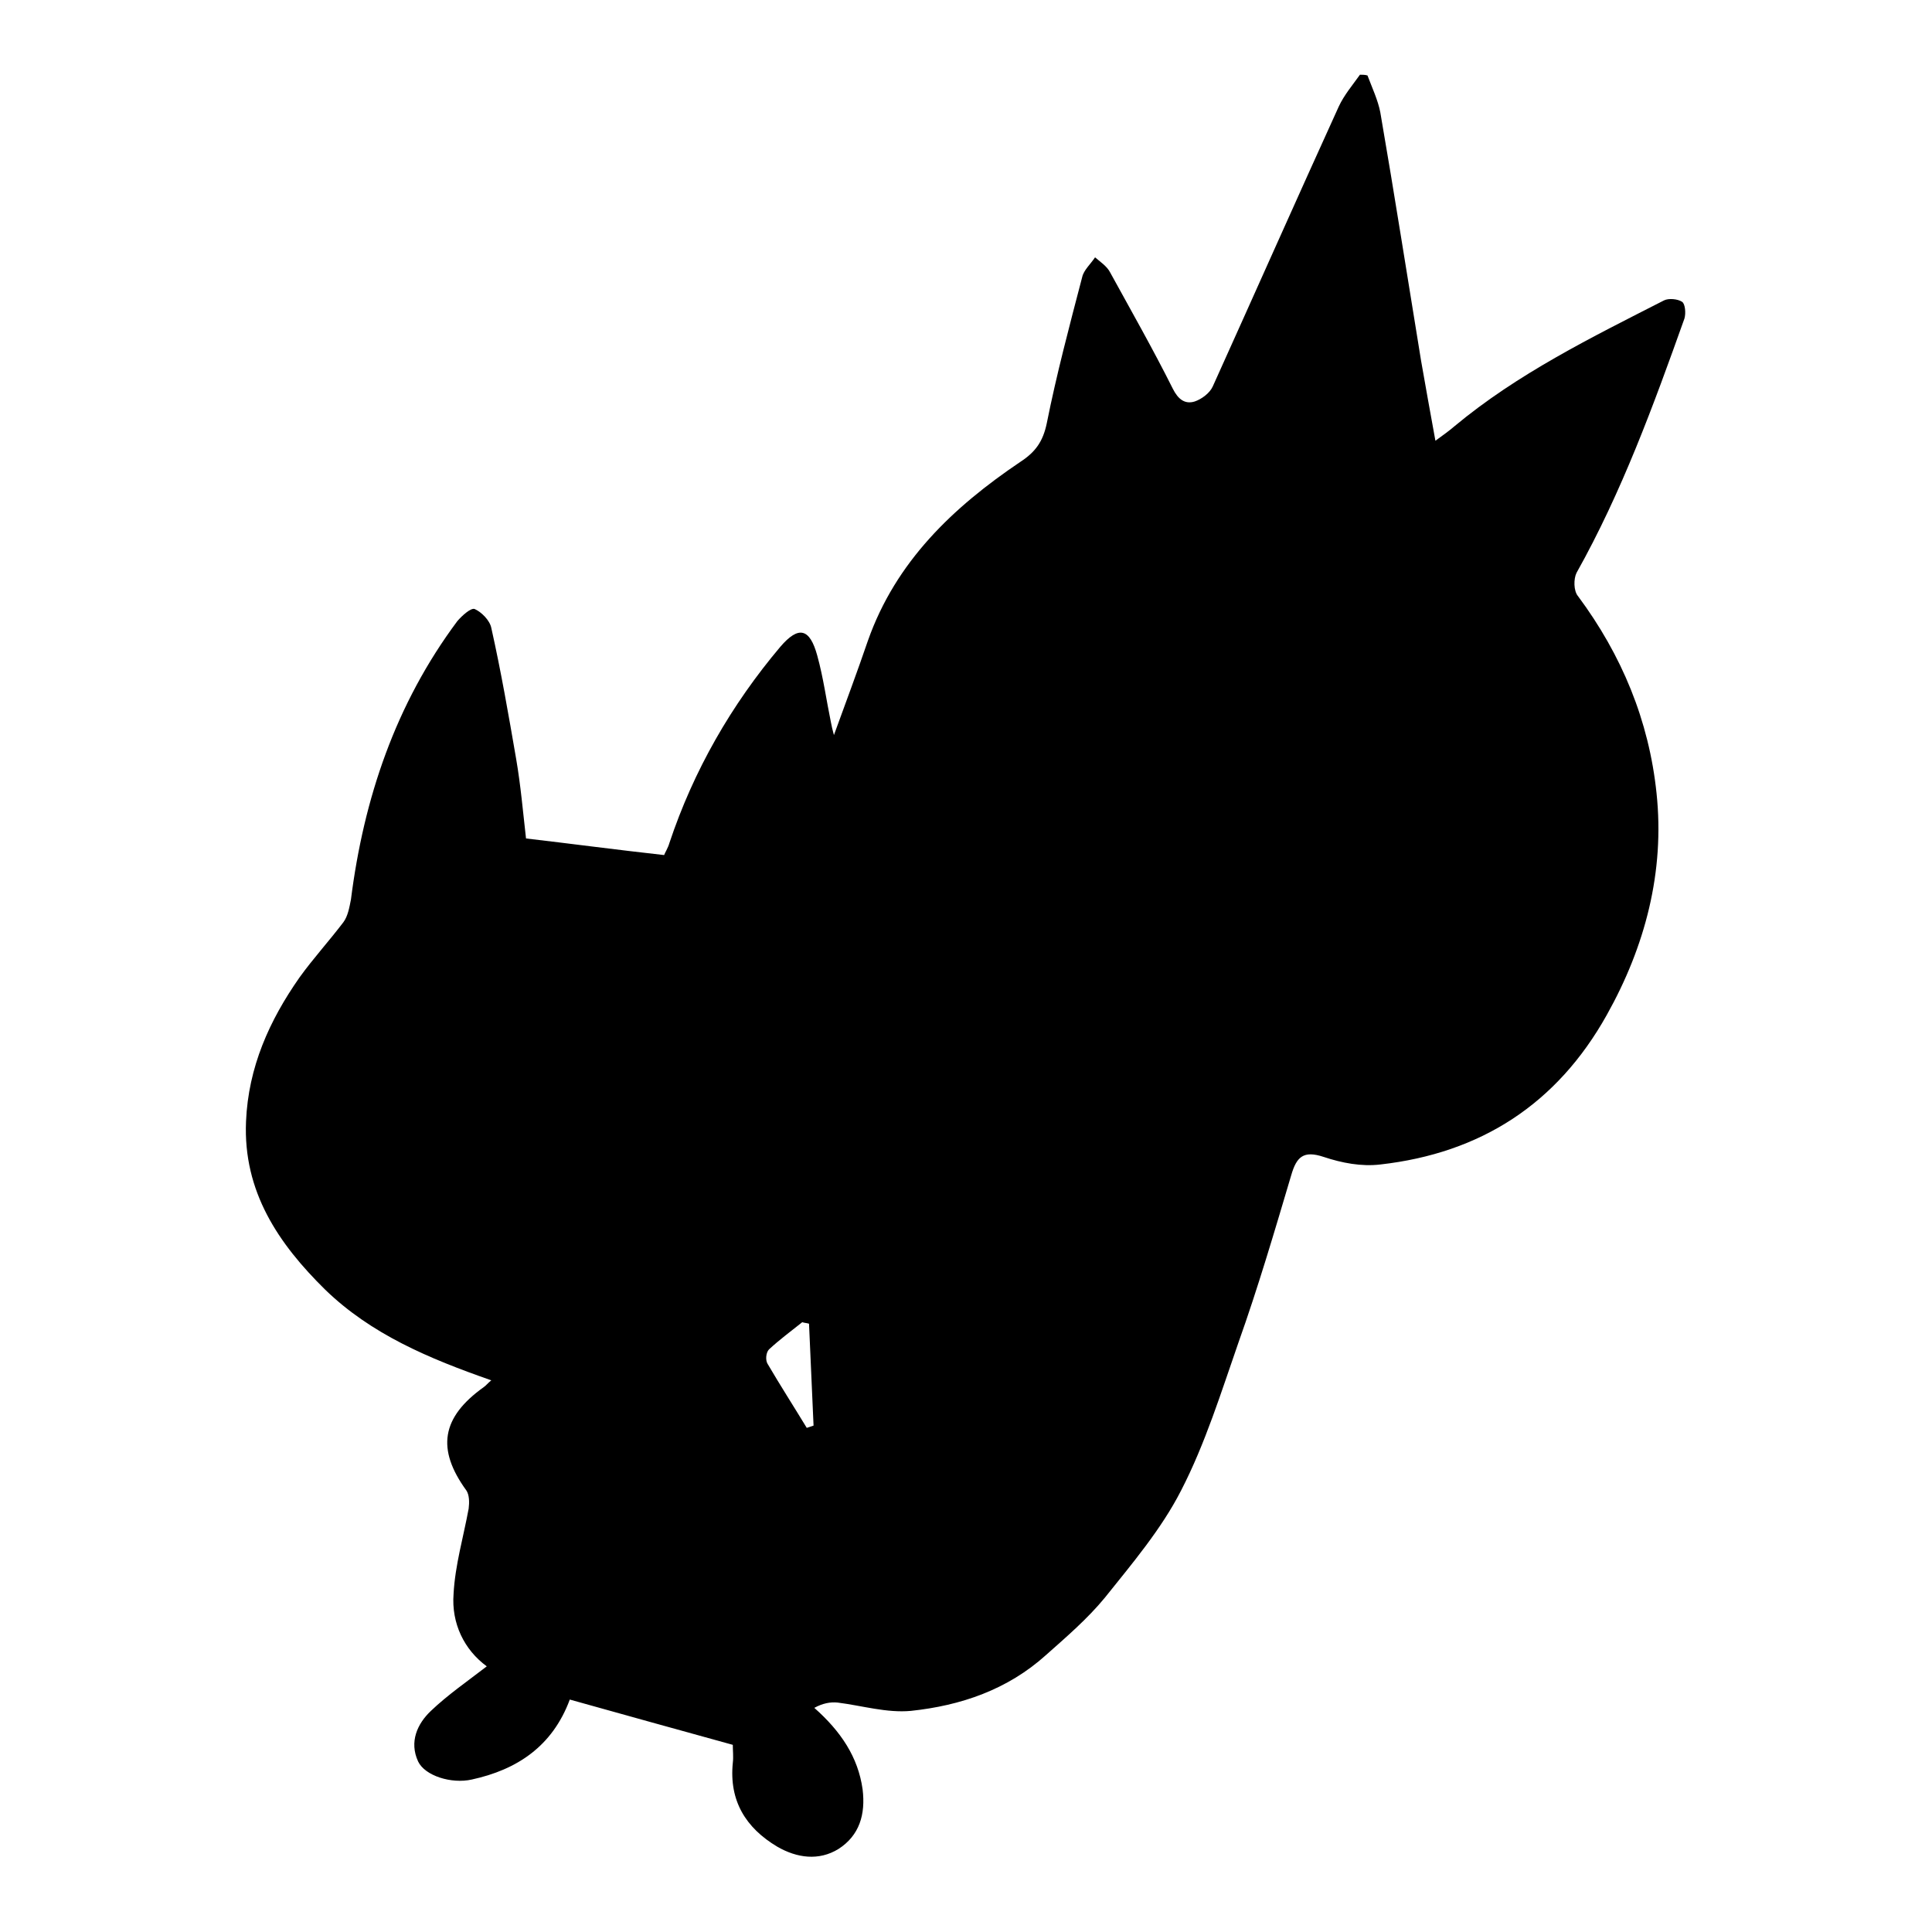 <?xml version="1.0" encoding="utf-8"?>
<!-- Svg Vector Icons : http://www.onlinewebfonts.com/icon -->
<!DOCTYPE svg PUBLIC "-//W3C//DTD SVG 1.1//EN" "http://www.w3.org/Graphics/SVG/1.1/DTD/svg11.dtd">
<svg version="1.1" xmlns="http://www.w3.org/2000/svg" xmlns:xlink="http://www.w3.org/1999/xlink" x="0px" y="0px" viewBox="0 0 256 256" enable-background="new 0 0 256 256" xml:space="preserve">
<g><g><path fill="#000000" d="M65.1,182.9c-8.3-2.9-15.9-6.1-22-12c-6.2-6.1-10.9-13-10.5-22.3c0.3-7.2,3.1-13.4,7.1-19.1c1.8-2.5,3.9-4.8,5.8-7.3c0.6-0.8,0.8-2,1-3c1.7-13.4,5.9-25.9,14.1-36.9c0.6-0.7,1.8-1.8,2.3-1.6c0.9,0.4,2,1.5,2.2,2.5c1.3,5.8,2.3,11.6,3.3,17.4c0.6,3.5,0.9,7,1.3,10.5c6,0.7,12,1.5,18.3,2.2c0.1-0.3,0.5-0.9,0.7-1.6c3.2-9.6,8.2-18.3,14.7-26c2.4-2.8,3.9-2.5,4.9,1.2c0.8,2.9,1.2,5.9,1.8,8.8c0.1,0.5,0.2,1,0.4,1.7c1.6-4.4,3.1-8.4,4.5-12.5c3.7-10.5,11.3-17.7,20.2-23.7c2-1.3,3-2.7,3.5-5.1c1.3-6.5,3-12.9,4.7-19.4c0.2-0.9,1.1-1.7,1.7-2.6c0.7,0.6,1.6,1.2,2,2c2.8,5.1,5.7,10.2,8.3,15.4c0.7,1.4,1.6,2.1,2.9,1.7c0.9-0.3,2-1.1,2.4-2c5.6-12.4,11.1-24.8,16.7-37.1c0.7-1.5,1.8-2.8,2.8-4.2c0.3,0,0.7,0,1,0.1c0.6,1.6,1.4,3.3,1.7,4.9c1.9,11,3.6,21.9,5.4,32.9c0.6,3.4,1.2,6.8,1.9,10.6c1.1-0.8,1.8-1.3,2.5-1.9c8.4-7,18.2-11.8,27.8-16.7c0.6-0.3,1.8-0.2,2.4,0.2c0.4,0.3,0.5,1.5,0.3,2.2c-4.1,11.5-8.3,23-14.3,33.7c-0.4,0.8-0.4,2.4,0.2,3.1c5.8,7.8,9.4,16.5,10.4,26.1c1.1,10.4-1.5,20.3-6.6,29.4c-6.6,11.8-16.7,18.3-30,19.8c-2.5,0.3-5.1-0.2-7.5-1c-2.7-0.9-3.6,0-4.3,2.4c-2.2,7.4-4.4,14.9-7,22.2c-2.3,6.6-4.4,13.4-7.6,19.6c-2.6,5.1-6.5,9.7-10.1,14.2c-2.3,2.8-5.1,5.2-7.8,7.6c-5.1,4.6-11.3,6.7-17.9,7.4c-3.2,0.3-6.5-0.7-9.7-1.1c-1-0.1-2,0.1-3.1,0.7c3.5,3.1,5.8,6.5,6.4,10.8c0.4,3.3-0.4,6.1-3.2,7.9c-2.6,1.6-5.5,1.2-8.1-0.3c-4.2-2.5-6.4-6.1-5.9-11.1c0.1-0.8,0-1.6,0-2.4c-7.3-2-14.4-4-21.6-6c-2.3,6.2-7,9.3-13,10.6c-2.7,0.6-6.2-0.5-7.1-2.4c-1.2-2.6-0.1-5,1.7-6.7c2.2-2.1,4.8-3.9,7.4-5.9c-3-2.2-4.7-5.7-4.4-9.6c0.2-3.8,1.3-7.5,2-11.3c0.1-0.8,0.1-1.8-0.3-2.4c-4-5.5-3.3-9.7,2.3-13.7C64.4,183.6,64.6,183.3,65.1,182.9z M106.9,189.2c0.3-0.1,0.6-0.2,0.9-0.3c-0.2-4.5-0.4-9-0.6-13.5c-0.3-0.1-0.6-0.1-0.9-0.2c-1.5,1.2-3,2.3-4.4,3.6c-0.4,0.4-0.5,1.4-0.2,1.9C103.4,183.6,105.2,186.4,106.9,189.2z"/></g></g>
</svg>